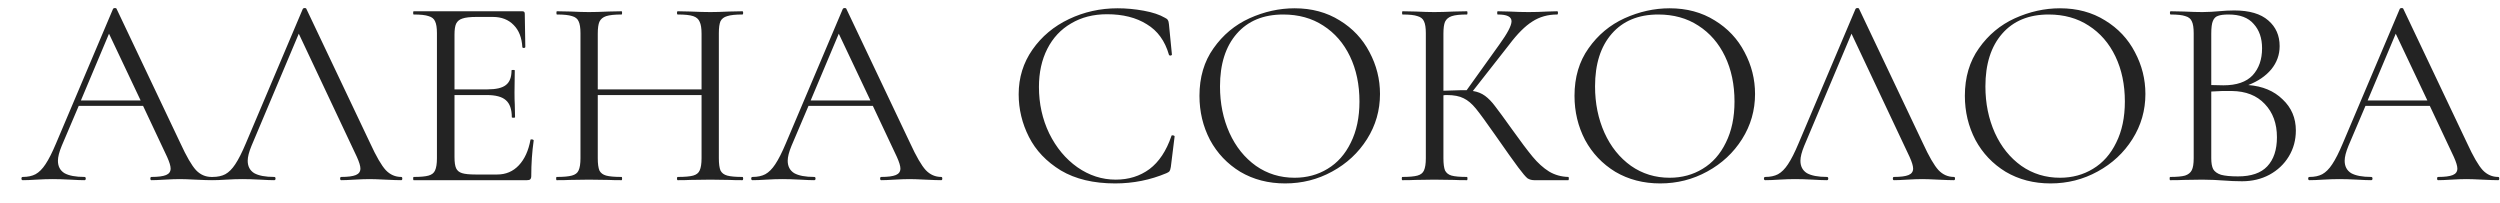 <?xml version="1.0" encoding="UTF-8"?> <svg xmlns="http://www.w3.org/2000/svg" width="111" height="9" viewBox="0 0 111 9" fill="none"> <path d="M9.388 7.856C9.42 7.856 9.436 7.88 9.436 7.928C9.436 7.976 9.42 8 9.388 8C9.236 8 9 7.992 8.68 7.976C8.36 7.96 8.128 7.952 7.984 7.952C7.808 7.952 7.584 7.96 7.312 7.976C7.056 7.992 6.86 8 6.724 8C6.692 8 6.676 7.976 6.676 7.928C6.676 7.88 6.692 7.856 6.724 7.856C7.02 7.856 7.236 7.828 7.372 7.772C7.508 7.716 7.576 7.62 7.576 7.484C7.576 7.372 7.524 7.2 7.42 6.968L6.352 4.7H3.496L2.74 6.476C2.628 6.748 2.572 6.968 2.572 7.136C2.572 7.384 2.668 7.568 2.86 7.688C3.06 7.8 3.356 7.856 3.748 7.856C3.788 7.856 3.808 7.88 3.808 7.928C3.808 7.976 3.788 8 3.748 8C3.604 8 3.396 7.992 3.124 7.976C2.82 7.96 2.556 7.952 2.332 7.952C2.124 7.952 1.884 7.96 1.612 7.976C1.372 7.992 1.172 8 1.012 8C0.972 8 0.952 7.976 0.952 7.928C0.952 7.88 0.972 7.856 1.012 7.856C1.236 7.856 1.424 7.816 1.576 7.736C1.736 7.648 1.884 7.5 2.02 7.292C2.164 7.076 2.32 6.768 2.488 6.368L5.02 0.392C5.036 0.368 5.064 0.356 5.104 0.356C5.144 0.356 5.168 0.368 5.176 0.392L8.008 6.356C8.28 6.948 8.512 7.348 8.704 7.556C8.896 7.756 9.124 7.856 9.388 7.856ZM3.592 4.46H6.244L4.84 1.496L3.592 4.46ZM17.814 7.856C17.846 7.856 17.862 7.88 17.862 7.928C17.862 7.976 17.846 8 17.814 8C17.662 8 17.426 7.992 17.106 7.976C16.786 7.96 16.554 7.952 16.41 7.952C16.234 7.952 16.01 7.96 15.738 7.976C15.482 7.992 15.286 8 15.15 8C15.118 8 15.102 7.976 15.102 7.928C15.102 7.88 15.118 7.856 15.15 7.856C15.446 7.856 15.662 7.828 15.798 7.772C15.934 7.716 16.002 7.62 16.002 7.484C16.002 7.372 15.95 7.2 15.846 6.968L13.266 1.496L11.166 6.476C11.054 6.748 10.998 6.968 10.998 7.136C10.998 7.384 11.094 7.568 11.286 7.688C11.486 7.8 11.782 7.856 12.174 7.856C12.214 7.856 12.234 7.88 12.234 7.928C12.234 7.976 12.214 8 12.174 8C12.03 8 11.822 7.992 11.55 7.976C11.246 7.96 10.982 7.952 10.758 7.952C10.55 7.952 10.31 7.96 10.038 7.976C9.798 7.992 9.598 8 9.438 8C9.398 8 9.378 7.976 9.378 7.928C9.378 7.88 9.398 7.856 9.438 7.856C9.662 7.856 9.85 7.816 10.002 7.736C10.162 7.648 10.31 7.5 10.446 7.292C10.59 7.076 10.746 6.768 10.914 6.368L13.446 0.392C13.462 0.368 13.49 0.356 13.53 0.356C13.57 0.356 13.594 0.368 13.602 0.392L16.434 6.356C16.706 6.948 16.938 7.348 17.13 7.556C17.322 7.756 17.55 7.856 17.814 7.856ZM23.552 6.212C23.552 6.196 23.568 6.188 23.6 6.188C23.624 6.188 23.644 6.192 23.66 6.2C23.684 6.208 23.696 6.22 23.696 6.236C23.624 6.74 23.588 7.268 23.588 7.82C23.588 7.884 23.572 7.932 23.54 7.964C23.516 7.988 23.468 8 23.396 8H18.368C18.352 8 18.344 7.976 18.344 7.928C18.344 7.88 18.352 7.856 18.368 7.856C18.672 7.856 18.892 7.836 19.028 7.796C19.172 7.756 19.268 7.68 19.316 7.568C19.372 7.448 19.4 7.268 19.4 7.028V1.472C19.4 1.232 19.372 1.056 19.316 0.944C19.268 0.832 19.172 0.756 19.028 0.716C18.892 0.668 18.672 0.644 18.368 0.644C18.352 0.644 18.344 0.62 18.344 0.572C18.344 0.524 18.352 0.5 18.368 0.5H23.192C23.264 0.5 23.3 0.536 23.3 0.608L23.324 2.084C23.324 2.108 23.304 2.124 23.264 2.132C23.224 2.132 23.2 2.12 23.192 2.096C23.168 1.672 23.04 1.344 22.808 1.112C22.576 0.872 22.268 0.752 21.884 0.752H21.152C20.872 0.752 20.664 0.776 20.528 0.824C20.4 0.864 20.308 0.94 20.252 1.052C20.204 1.156 20.18 1.316 20.18 1.532V3.968H21.644C22.028 3.968 22.3 3.904 22.46 3.776C22.628 3.648 22.712 3.432 22.712 3.128C22.712 3.112 22.736 3.104 22.784 3.104C22.832 3.104 22.856 3.112 22.856 3.128L22.844 4.1C22.844 4.332 22.848 4.508 22.856 4.628L22.868 5.204C22.868 5.22 22.844 5.228 22.796 5.228C22.748 5.228 22.724 5.22 22.724 5.204C22.724 4.852 22.636 4.6 22.46 4.448C22.292 4.296 22.008 4.22 21.608 4.22H20.18V6.98C20.18 7.204 20.204 7.368 20.252 7.472C20.3 7.576 20.388 7.648 20.516 7.688C20.644 7.728 20.844 7.748 21.116 7.748H22.076C22.46 7.748 22.78 7.612 23.036 7.34C23.292 7.068 23.464 6.692 23.552 6.212ZM32.961 7.856C32.985 7.856 32.997 7.88 32.997 7.928C32.997 7.976 32.985 8 32.961 8C32.713 8 32.517 7.996 32.373 7.988L31.545 7.976L30.657 7.988C30.521 7.996 30.333 8 30.093 8C30.069 8 30.057 7.976 30.057 7.928C30.057 7.88 30.069 7.856 30.093 7.856C30.405 7.856 30.633 7.836 30.777 7.796C30.921 7.756 31.017 7.68 31.065 7.568C31.121 7.448 31.149 7.268 31.149 7.028V4.22H26.541V7.028C26.541 7.268 26.565 7.448 26.613 7.568C26.669 7.68 26.769 7.756 26.913 7.796C27.057 7.836 27.285 7.856 27.597 7.856C27.613 7.856 27.621 7.88 27.621 7.928C27.621 7.976 27.613 8 27.597 8C27.349 8 27.153 7.996 27.009 7.988L26.145 7.976L25.317 7.988C25.173 7.996 24.973 8 24.717 8C24.701 8 24.693 7.976 24.693 7.928C24.693 7.88 24.701 7.856 24.717 7.856C25.021 7.856 25.245 7.836 25.389 7.796C25.541 7.756 25.641 7.68 25.689 7.568C25.745 7.448 25.773 7.268 25.773 7.028V1.472C25.773 1.232 25.745 1.056 25.689 0.944C25.641 0.832 25.545 0.756 25.401 0.716C25.257 0.668 25.033 0.644 24.729 0.644C24.713 0.644 24.705 0.62 24.705 0.572C24.705 0.524 24.713 0.5 24.729 0.5L25.341 0.512C25.677 0.528 25.945 0.536 26.145 0.536C26.377 0.536 26.669 0.528 27.021 0.512L27.597 0.5C27.613 0.5 27.621 0.524 27.621 0.572C27.621 0.62 27.613 0.644 27.597 0.644C27.293 0.644 27.065 0.668 26.913 0.716C26.769 0.764 26.669 0.848 26.613 0.968C26.565 1.08 26.541 1.256 26.541 1.496V3.968H31.149V1.496C31.149 1.256 31.121 1.08 31.065 0.968C31.017 0.848 30.921 0.764 30.777 0.716C30.633 0.668 30.405 0.644 30.093 0.644C30.069 0.644 30.057 0.62 30.057 0.572C30.057 0.524 30.069 0.5 30.093 0.5L30.657 0.512C31.009 0.528 31.305 0.536 31.545 0.536C31.761 0.536 32.037 0.528 32.373 0.512L32.961 0.5C32.985 0.5 32.997 0.524 32.997 0.572C32.997 0.62 32.985 0.644 32.961 0.644C32.657 0.644 32.433 0.668 32.289 0.716C32.145 0.756 32.045 0.832 31.989 0.944C31.941 1.056 31.917 1.232 31.917 1.472V7.028C31.917 7.268 31.941 7.448 31.989 7.568C32.045 7.68 32.145 7.756 32.289 7.796C32.433 7.836 32.657 7.856 32.961 7.856ZM41.79 7.856C41.822 7.856 41.838 7.88 41.838 7.928C41.838 7.976 41.822 8 41.79 8C41.638 8 41.402 7.992 41.082 7.976C40.762 7.96 40.53 7.952 40.386 7.952C40.21 7.952 39.986 7.96 39.714 7.976C39.458 7.992 39.262 8 39.126 8C39.094 8 39.078 7.976 39.078 7.928C39.078 7.88 39.094 7.856 39.126 7.856C39.422 7.856 39.638 7.828 39.774 7.772C39.91 7.716 39.978 7.62 39.978 7.484C39.978 7.372 39.926 7.2 39.822 6.968L38.754 4.7H35.898L35.142 6.476C35.03 6.748 34.974 6.968 34.974 7.136C34.974 7.384 35.07 7.568 35.262 7.688C35.462 7.8 35.758 7.856 36.15 7.856C36.19 7.856 36.21 7.88 36.21 7.928C36.21 7.976 36.19 8 36.15 8C36.006 8 35.798 7.992 35.526 7.976C35.222 7.96 34.958 7.952 34.734 7.952C34.526 7.952 34.286 7.96 34.014 7.976C33.774 7.992 33.574 8 33.414 8C33.374 8 33.354 7.976 33.354 7.928C33.354 7.88 33.374 7.856 33.414 7.856C33.638 7.856 33.826 7.816 33.978 7.736C34.138 7.648 34.286 7.5 34.422 7.292C34.566 7.076 34.722 6.768 34.89 6.368L37.422 0.392C37.438 0.368 37.466 0.356 37.506 0.356C37.546 0.356 37.57 0.368 37.578 0.392L40.41 6.356C40.682 6.948 40.914 7.348 41.106 7.556C41.298 7.756 41.526 7.856 41.79 7.856ZM35.994 4.46H38.646L37.242 1.496L35.994 4.46ZM49.621 0.368C50.005 0.368 50.393 0.404 50.785 0.476C51.177 0.548 51.489 0.652 51.721 0.788C51.793 0.82 51.837 0.856 51.853 0.896C51.877 0.928 51.893 0.988 51.901 1.076L52.033 2.42C52.033 2.444 52.013 2.46 51.973 2.468C51.933 2.468 51.909 2.456 51.901 2.432C51.725 1.816 51.397 1.364 50.917 1.076C50.445 0.78 49.857 0.632 49.153 0.632C48.545 0.632 48.013 0.768 47.557 1.04C47.101 1.304 46.749 1.68 46.501 2.168C46.253 2.656 46.129 3.22 46.129 3.86C46.129 4.604 46.281 5.292 46.585 5.924C46.897 6.556 47.313 7.056 47.833 7.424C48.361 7.792 48.929 7.976 49.537 7.976C50.113 7.976 50.613 7.82 51.037 7.508C51.461 7.188 51.785 6.7 52.009 6.044C52.009 6.02 52.025 6.008 52.057 6.008C52.081 6.008 52.101 6.012 52.117 6.02C52.141 6.028 52.153 6.04 52.153 6.056L51.985 7.412C51.969 7.508 51.949 7.572 51.925 7.604C51.909 7.628 51.865 7.656 51.793 7.688C51.073 7.992 50.313 8.144 49.513 8.144C48.553 8.144 47.749 7.952 47.101 7.568C46.461 7.176 45.989 6.68 45.685 6.08C45.381 5.48 45.229 4.848 45.229 4.184C45.229 3.448 45.433 2.788 45.841 2.204C46.249 1.62 46.789 1.168 47.461 0.848C48.133 0.528 48.853 0.368 49.621 0.368ZM57.06 8.144C56.316 8.144 55.652 7.972 55.068 7.628C54.492 7.276 54.044 6.804 53.724 6.212C53.412 5.612 53.256 4.96 53.256 4.256C53.256 3.432 53.464 2.728 53.88 2.144C54.296 1.552 54.828 1.108 55.476 0.812C56.132 0.516 56.8 0.368 57.48 0.368C58.24 0.368 58.908 0.548 59.484 0.908C60.06 1.26 60.5 1.728 60.804 2.312C61.116 2.896 61.272 3.516 61.272 4.172C61.272 4.9 61.08 5.568 60.696 6.176C60.312 6.784 59.796 7.264 59.148 7.616C58.508 7.968 57.812 8.144 57.06 8.144ZM57.48 7.892C58.024 7.892 58.512 7.76 58.944 7.496C59.384 7.232 59.728 6.844 59.976 6.332C60.232 5.82 60.36 5.212 60.36 4.508C60.36 3.756 60.22 3.088 59.94 2.504C59.66 1.92 59.264 1.464 58.752 1.136C58.248 0.808 57.656 0.644 56.976 0.644C56.096 0.644 55.408 0.928 54.912 1.496C54.416 2.064 54.168 2.844 54.168 3.836C54.168 4.588 54.308 5.276 54.588 5.9C54.868 6.516 55.26 7.004 55.764 7.364C56.268 7.716 56.84 7.892 57.48 7.892ZM69.632 7.856C69.647 7.856 69.656 7.88 69.656 7.928C69.656 7.976 69.647 8 69.632 8H68.12C68.007 8 67.907 7.972 67.82 7.916C67.74 7.852 67.603 7.692 67.412 7.436C67.219 7.18 66.876 6.696 66.379 5.984C65.987 5.424 65.704 5.036 65.528 4.82C65.352 4.604 65.171 4.452 64.987 4.364C64.803 4.268 64.555 4.22 64.243 4.22C64.171 4.22 64.12 4.224 64.088 4.232V7.028C64.088 7.268 64.112 7.448 64.159 7.568C64.216 7.68 64.311 7.756 64.448 7.796C64.591 7.836 64.82 7.856 65.132 7.856C65.147 7.856 65.156 7.88 65.156 7.928C65.156 7.976 65.147 8 65.132 8C64.883 8 64.688 7.996 64.543 7.988L63.679 7.976L62.864 7.988C62.719 7.996 62.52 8 62.264 8C62.248 8 62.239 7.976 62.239 7.928C62.239 7.88 62.248 7.856 62.264 7.856C62.568 7.856 62.791 7.836 62.935 7.796C63.08 7.756 63.175 7.68 63.224 7.568C63.279 7.448 63.307 7.268 63.307 7.028V1.472C63.307 1.232 63.279 1.056 63.224 0.944C63.175 0.832 63.08 0.756 62.935 0.716C62.8 0.668 62.58 0.644 62.276 0.644C62.26 0.644 62.252 0.62 62.252 0.572C62.252 0.524 62.26 0.5 62.276 0.5L62.864 0.512C63.2 0.528 63.471 0.536 63.679 0.536C63.911 0.536 64.204 0.528 64.555 0.512L65.132 0.5C65.147 0.5 65.156 0.524 65.156 0.572C65.156 0.62 65.147 0.644 65.132 0.644C64.828 0.644 64.603 0.668 64.46 0.716C64.316 0.764 64.216 0.848 64.159 0.968C64.112 1.08 64.088 1.256 64.088 1.496V4.028C64.519 4.012 64.787 4.004 64.891 4.004H65.12L66.572 1.976C66.931 1.48 67.112 1.136 67.112 0.944C67.112 0.84 67.059 0.764 66.956 0.716C66.859 0.668 66.707 0.644 66.499 0.644C66.484 0.644 66.475 0.62 66.475 0.572C66.475 0.524 66.484 0.5 66.499 0.5L67.016 0.512C67.32 0.528 67.603 0.536 67.868 0.536C68.139 0.536 68.419 0.528 68.707 0.512L69.139 0.5C69.163 0.5 69.175 0.524 69.175 0.572C69.175 0.62 69.163 0.644 69.139 0.644C68.724 0.644 68.356 0.748 68.035 0.956C67.716 1.156 67.371 1.5 67.004 1.988L65.395 4.04C65.603 4.072 65.784 4.144 65.936 4.256C66.088 4.368 66.236 4.52 66.379 4.712C66.523 4.896 66.775 5.24 67.135 5.744C67.511 6.272 67.816 6.676 68.047 6.956C68.279 7.236 68.523 7.456 68.779 7.616C69.035 7.768 69.32 7.848 69.632 7.856ZM73.712 8.144C72.968 8.144 72.304 7.972 71.72 7.628C71.144 7.276 70.696 6.804 70.376 6.212C70.064 5.612 69.908 4.96 69.908 4.256C69.908 3.432 70.116 2.728 70.532 2.144C70.948 1.552 71.48 1.108 72.128 0.812C72.784 0.516 73.452 0.368 74.132 0.368C74.892 0.368 75.56 0.548 76.136 0.908C76.712 1.26 77.152 1.728 77.456 2.312C77.768 2.896 77.924 3.516 77.924 4.172C77.924 4.9 77.732 5.568 77.348 6.176C76.964 6.784 76.448 7.264 75.8 7.616C75.16 7.968 74.464 8.144 73.712 8.144ZM74.132 7.892C74.676 7.892 75.164 7.76 75.596 7.496C76.036 7.232 76.38 6.844 76.628 6.332C76.884 5.82 77.012 5.212 77.012 4.508C77.012 3.756 76.872 3.088 76.592 2.504C76.312 1.92 75.916 1.464 75.404 1.136C74.9 0.808 74.308 0.644 73.628 0.644C72.748 0.644 72.06 0.928 71.564 1.496C71.068 2.064 70.82 2.844 70.82 3.836C70.82 4.588 70.96 5.276 71.24 5.9C71.52 6.516 71.912 7.004 72.416 7.364C72.92 7.716 73.492 7.892 74.132 7.892ZM86.755 7.856C86.787 7.856 86.803 7.88 86.803 7.928C86.803 7.976 86.787 8 86.755 8C86.603 8 86.367 7.992 86.047 7.976C85.727 7.96 85.495 7.952 85.351 7.952C85.175 7.952 84.951 7.96 84.679 7.976C84.423 7.992 84.227 8 84.091 8C84.059 8 84.043 7.976 84.043 7.928C84.043 7.88 84.059 7.856 84.091 7.856C84.387 7.856 84.603 7.828 84.739 7.772C84.875 7.716 84.943 7.62 84.943 7.484C84.943 7.372 84.891 7.2 84.787 6.968L82.207 1.496L80.107 6.476C79.995 6.748 79.939 6.968 79.939 7.136C79.939 7.384 80.035 7.568 80.227 7.688C80.427 7.8 80.723 7.856 81.115 7.856C81.155 7.856 81.175 7.88 81.175 7.928C81.175 7.976 81.155 8 81.115 8C80.971 8 80.763 7.992 80.491 7.976C80.187 7.96 79.923 7.952 79.699 7.952C79.491 7.952 79.251 7.96 78.979 7.976C78.739 7.992 78.539 8 78.379 8C78.339 8 78.319 7.976 78.319 7.928C78.319 7.88 78.339 7.856 78.379 7.856C78.603 7.856 78.791 7.816 78.943 7.736C79.103 7.648 79.251 7.5 79.387 7.292C79.531 7.076 79.687 6.768 79.855 6.368L82.387 0.392C82.403 0.368 82.431 0.356 82.471 0.356C82.511 0.356 82.535 0.368 82.543 0.392L85.375 6.356C85.647 6.948 85.879 7.348 86.071 7.556C86.263 7.756 86.491 7.856 86.755 7.856ZM91.044 8.144C90.3 8.144 89.636 7.972 89.052 7.628C88.476 7.276 88.028 6.804 87.708 6.212C87.396 5.612 87.24 4.96 87.24 4.256C87.24 3.432 87.448 2.728 87.864 2.144C88.28 1.552 88.812 1.108 89.46 0.812C90.116 0.516 90.784 0.368 91.464 0.368C92.224 0.368 92.892 0.548 93.468 0.908C94.044 1.26 94.484 1.728 94.788 2.312C95.1 2.896 95.256 3.516 95.256 4.172C95.256 4.9 95.064 5.568 94.68 6.176C94.296 6.784 93.78 7.264 93.132 7.616C92.492 7.968 91.796 8.144 91.044 8.144ZM91.464 7.892C92.008 7.892 92.496 7.76 92.928 7.496C93.368 7.232 93.712 6.844 93.96 6.332C94.216 5.82 94.344 5.212 94.344 4.508C94.344 3.756 94.204 3.088 93.924 2.504C93.644 1.92 93.248 1.464 92.736 1.136C92.232 0.808 91.64 0.644 90.96 0.644C90.08 0.644 89.392 0.928 88.896 1.496C88.4 2.064 88.152 2.844 88.152 3.836C88.152 4.588 88.292 5.276 88.572 5.9C88.852 6.516 89.244 7.004 89.748 7.364C90.252 7.716 90.824 7.892 91.464 7.892ZM99.824 3.776C100.456 3.824 100.964 4.036 101.348 4.412C101.74 4.78 101.936 5.24 101.936 5.792C101.936 6.216 101.832 6.6 101.624 6.944C101.416 7.288 101.128 7.56 100.76 7.76C100.4 7.952 99.996 8.048 99.548 8.048C99.284 8.048 98.996 8.036 98.684 8.012C98.572 8.004 98.44 7.996 98.288 7.988C98.136 7.98 97.968 7.976 97.784 7.976L96.968 7.988C96.824 7.996 96.62 8 96.356 8C96.34 8 96.332 7.976 96.332 7.928C96.332 7.88 96.34 7.856 96.356 7.856C96.652 7.856 96.872 7.836 97.016 7.796C97.16 7.748 97.26 7.668 97.316 7.556C97.372 7.444 97.4 7.268 97.4 7.028V1.472C97.4 1.232 97.372 1.056 97.316 0.944C97.268 0.832 97.172 0.756 97.028 0.716C96.892 0.668 96.676 0.644 96.38 0.644C96.356 0.644 96.344 0.62 96.344 0.572C96.344 0.524 96.356 0.5 96.38 0.5L96.968 0.512C97.304 0.528 97.576 0.536 97.784 0.536C97.928 0.536 98.06 0.532 98.18 0.524C98.308 0.516 98.416 0.508 98.504 0.5C98.752 0.476 98.984 0.464 99.2 0.464C99.872 0.464 100.376 0.612 100.712 0.908C101.048 1.196 101.216 1.576 101.216 2.048C101.216 2.432 101.092 2.776 100.844 3.08C100.596 3.376 100.256 3.608 99.824 3.776ZM98.948 0.644C98.74 0.644 98.584 0.664 98.48 0.704C98.376 0.736 98.3 0.812 98.252 0.932C98.204 1.044 98.18 1.232 98.18 1.496V3.776L98.72 3.788C99.304 3.788 99.736 3.64 100.016 3.344C100.296 3.04 100.436 2.64 100.436 2.144C100.436 1.696 100.312 1.336 100.064 1.064C99.824 0.784 99.452 0.644 98.948 0.644ZM99.368 7.832C99.952 7.832 100.384 7.684 100.664 7.388C100.952 7.084 101.096 6.652 101.096 6.092C101.096 5.484 100.916 4.992 100.556 4.616C100.204 4.24 99.716 4.048 99.092 4.04C98.836 4.032 98.532 4.04 98.18 4.064V7.028C98.18 7.236 98.208 7.396 98.264 7.508C98.328 7.62 98.444 7.704 98.612 7.76C98.788 7.808 99.04 7.832 99.368 7.832ZM110.919 7.856C110.951 7.856 110.967 7.88 110.967 7.928C110.967 7.976 110.951 8 110.919 8C110.767 8 110.531 7.992 110.211 7.976C109.891 7.96 109.659 7.952 109.515 7.952C109.339 7.952 109.115 7.96 108.843 7.976C108.587 7.992 108.391 8 108.255 8C108.223 8 108.207 7.976 108.207 7.928C108.207 7.88 108.223 7.856 108.255 7.856C108.551 7.856 108.767 7.828 108.903 7.772C109.039 7.716 109.107 7.62 109.107 7.484C109.107 7.372 109.055 7.2 108.951 6.968L107.883 4.7H105.027L104.271 6.476C104.159 6.748 104.103 6.968 104.103 7.136C104.103 7.384 104.199 7.568 104.391 7.688C104.591 7.8 104.887 7.856 105.279 7.856C105.319 7.856 105.339 7.88 105.339 7.928C105.339 7.976 105.319 8 105.279 8C105.135 8 104.927 7.992 104.655 7.976C104.351 7.96 104.087 7.952 103.863 7.952C103.655 7.952 103.415 7.96 103.143 7.976C102.903 7.992 102.703 8 102.543 8C102.503 8 102.483 7.976 102.483 7.928C102.483 7.88 102.503 7.856 102.543 7.856C102.767 7.856 102.955 7.816 103.107 7.736C103.267 7.648 103.415 7.5 103.551 7.292C103.695 7.076 103.851 6.768 104.019 6.368L106.551 0.392C106.567 0.368 106.595 0.356 106.635 0.356C106.675 0.356 106.699 0.368 106.707 0.392L109.539 6.356C109.811 6.948 110.043 7.348 110.235 7.556C110.427 7.756 110.655 7.856 110.919 7.856ZM105.123 4.46H107.775L106.371 1.496L105.123 4.46Z" fill="#232323"></path> </svg> 